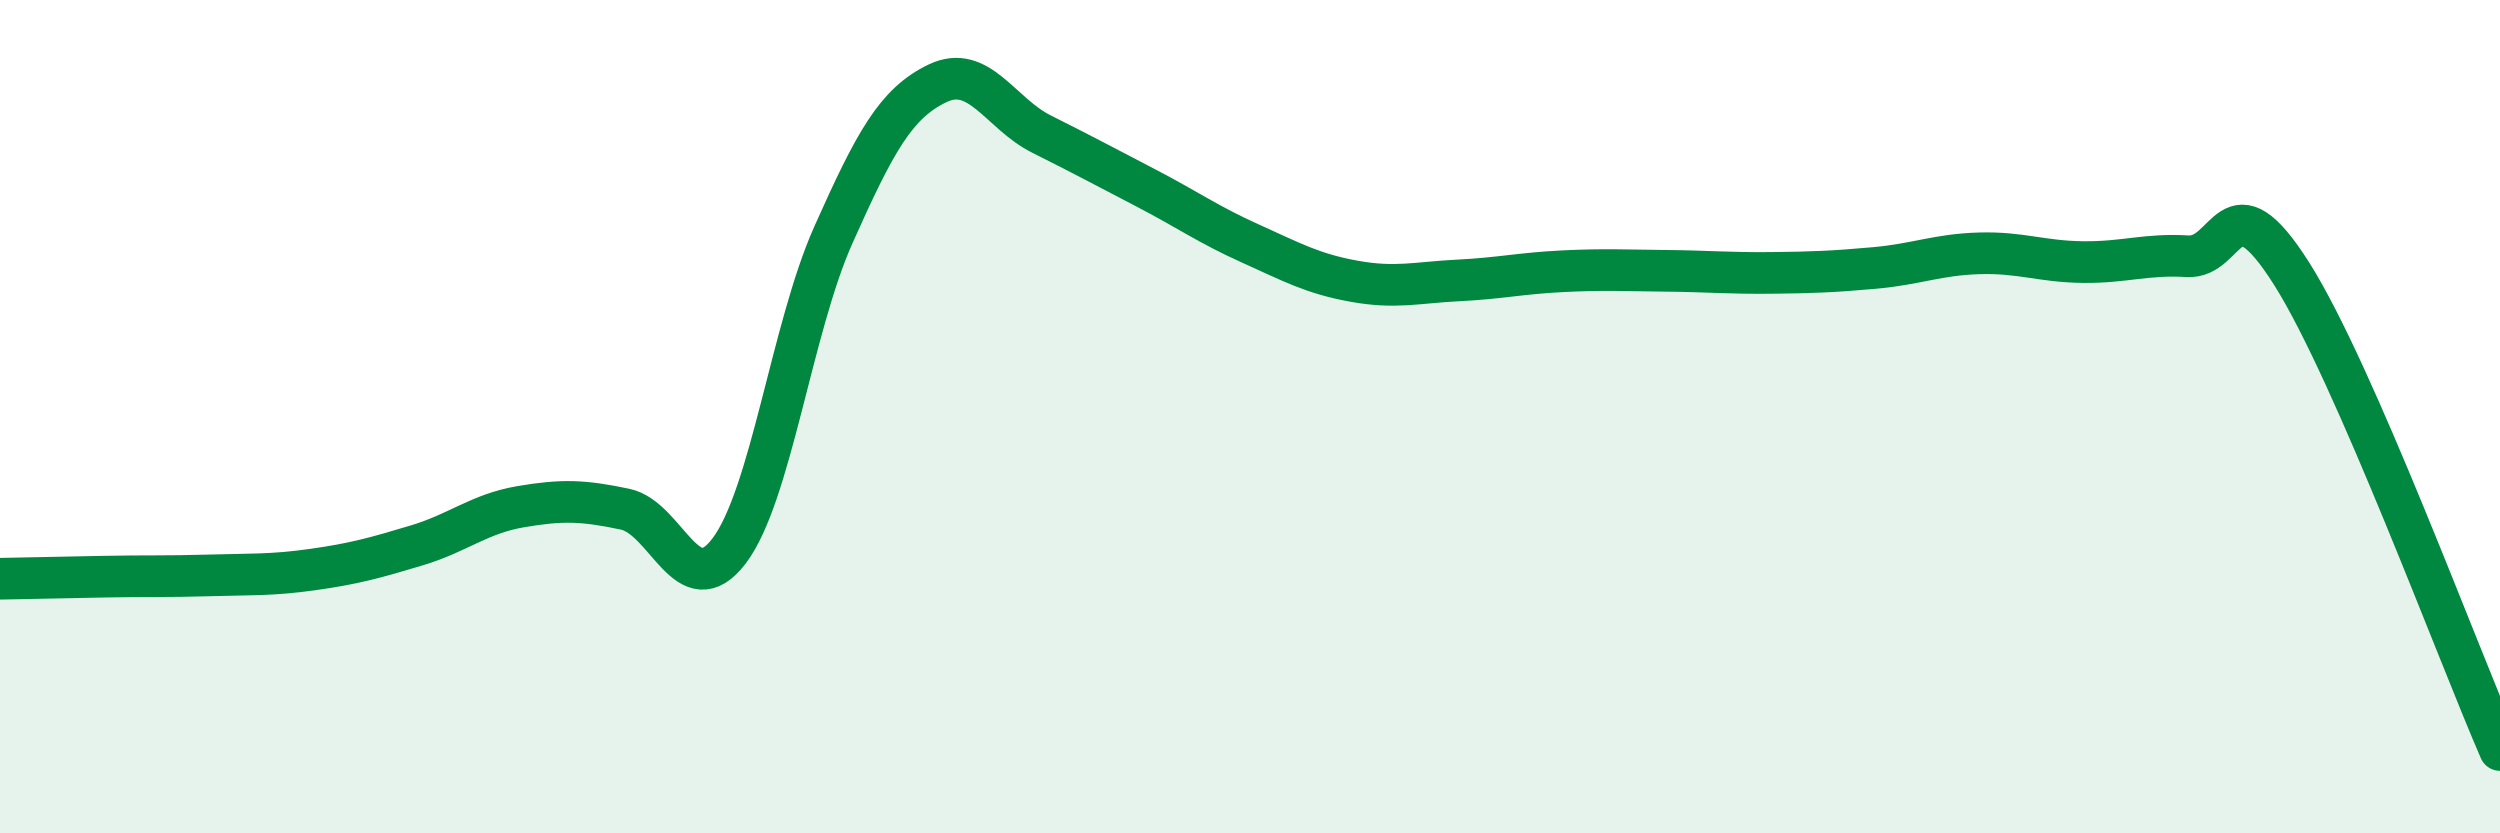 
    <svg width="60" height="20" viewBox="0 0 60 20" xmlns="http://www.w3.org/2000/svg">
      <path
        d="M 0,13.89 C 0.5,13.88 1.5,13.86 2.5,13.84 C 3.5,13.82 4,13.84 5,13.81 C 6,13.78 6.5,13.81 7.5,13.67 C 8.5,13.53 9,13.39 10,13.09 C 11,12.79 11.5,12.33 12.5,12.16 C 13.5,11.99 14,12.01 15,12.22 C 16,12.43 16.5,14.54 17.5,13.22 C 18.5,11.9 19,7.88 20,5.64 C 21,3.4 21.5,2.48 22.5,2 C 23.5,1.52 24,2.72 25,3.22 C 26,3.72 26.5,3.99 27.5,4.51 C 28.5,5.03 29,5.39 30,5.84 C 31,6.29 31.5,6.57 32.5,6.75 C 33.5,6.93 34,6.78 35,6.73 C 36,6.68 36.5,6.56 37.5,6.51 C 38.5,6.46 39,6.49 40,6.5 C 41,6.51 41.5,6.56 42.5,6.55 C 43.5,6.54 44,6.52 45,6.43 C 46,6.34 46.5,6.11 47.5,6.08 C 48.5,6.05 49,6.28 50,6.29 C 51,6.3 51.5,6.09 52.5,6.15 C 53.5,6.21 53.5,4.2 55,6.57 C 56.5,8.94 59,15.71 60,18L60 20L0 20Z"
        fill="#008740"
        opacity="0.1"
        stroke-linecap="round"
        stroke-linejoin="round"
      />
      <path
        d="M 0,13.89 C 0.5,13.88 1.5,13.86 2.5,13.84 C 3.5,13.82 4,13.84 5,13.81 C 6,13.78 6.5,13.81 7.5,13.67 C 8.5,13.53 9,13.39 10,13.09 C 11,12.79 11.5,12.33 12.5,12.16 C 13.5,11.99 14,12.01 15,12.22 C 16,12.43 16.5,14.54 17.5,13.22 C 18.5,11.9 19,7.88 20,5.64 C 21,3.4 21.5,2.48 22.5,2 C 23.5,1.52 24,2.72 25,3.22 C 26,3.72 26.5,3.99 27.5,4.51 C 28.5,5.03 29,5.39 30,5.84 C 31,6.29 31.5,6.57 32.5,6.75 C 33.5,6.93 34,6.78 35,6.73 C 36,6.68 36.5,6.56 37.5,6.51 C 38.5,6.46 39,6.49 40,6.5 C 41,6.51 41.5,6.56 42.5,6.55 C 43.5,6.54 44,6.52 45,6.43 C 46,6.34 46.5,6.11 47.5,6.08 C 48.5,6.05 49,6.28 50,6.29 C 51,6.3 51.5,6.09 52.5,6.15 C 53.5,6.21 53.5,4.2 55,6.57 C 56.5,8.94 59,15.71 60,18"
        stroke="#008740"
        stroke-width="1"
        fill="none"
        stroke-linecap="round"
        stroke-linejoin="round"
      />
    </svg>
  